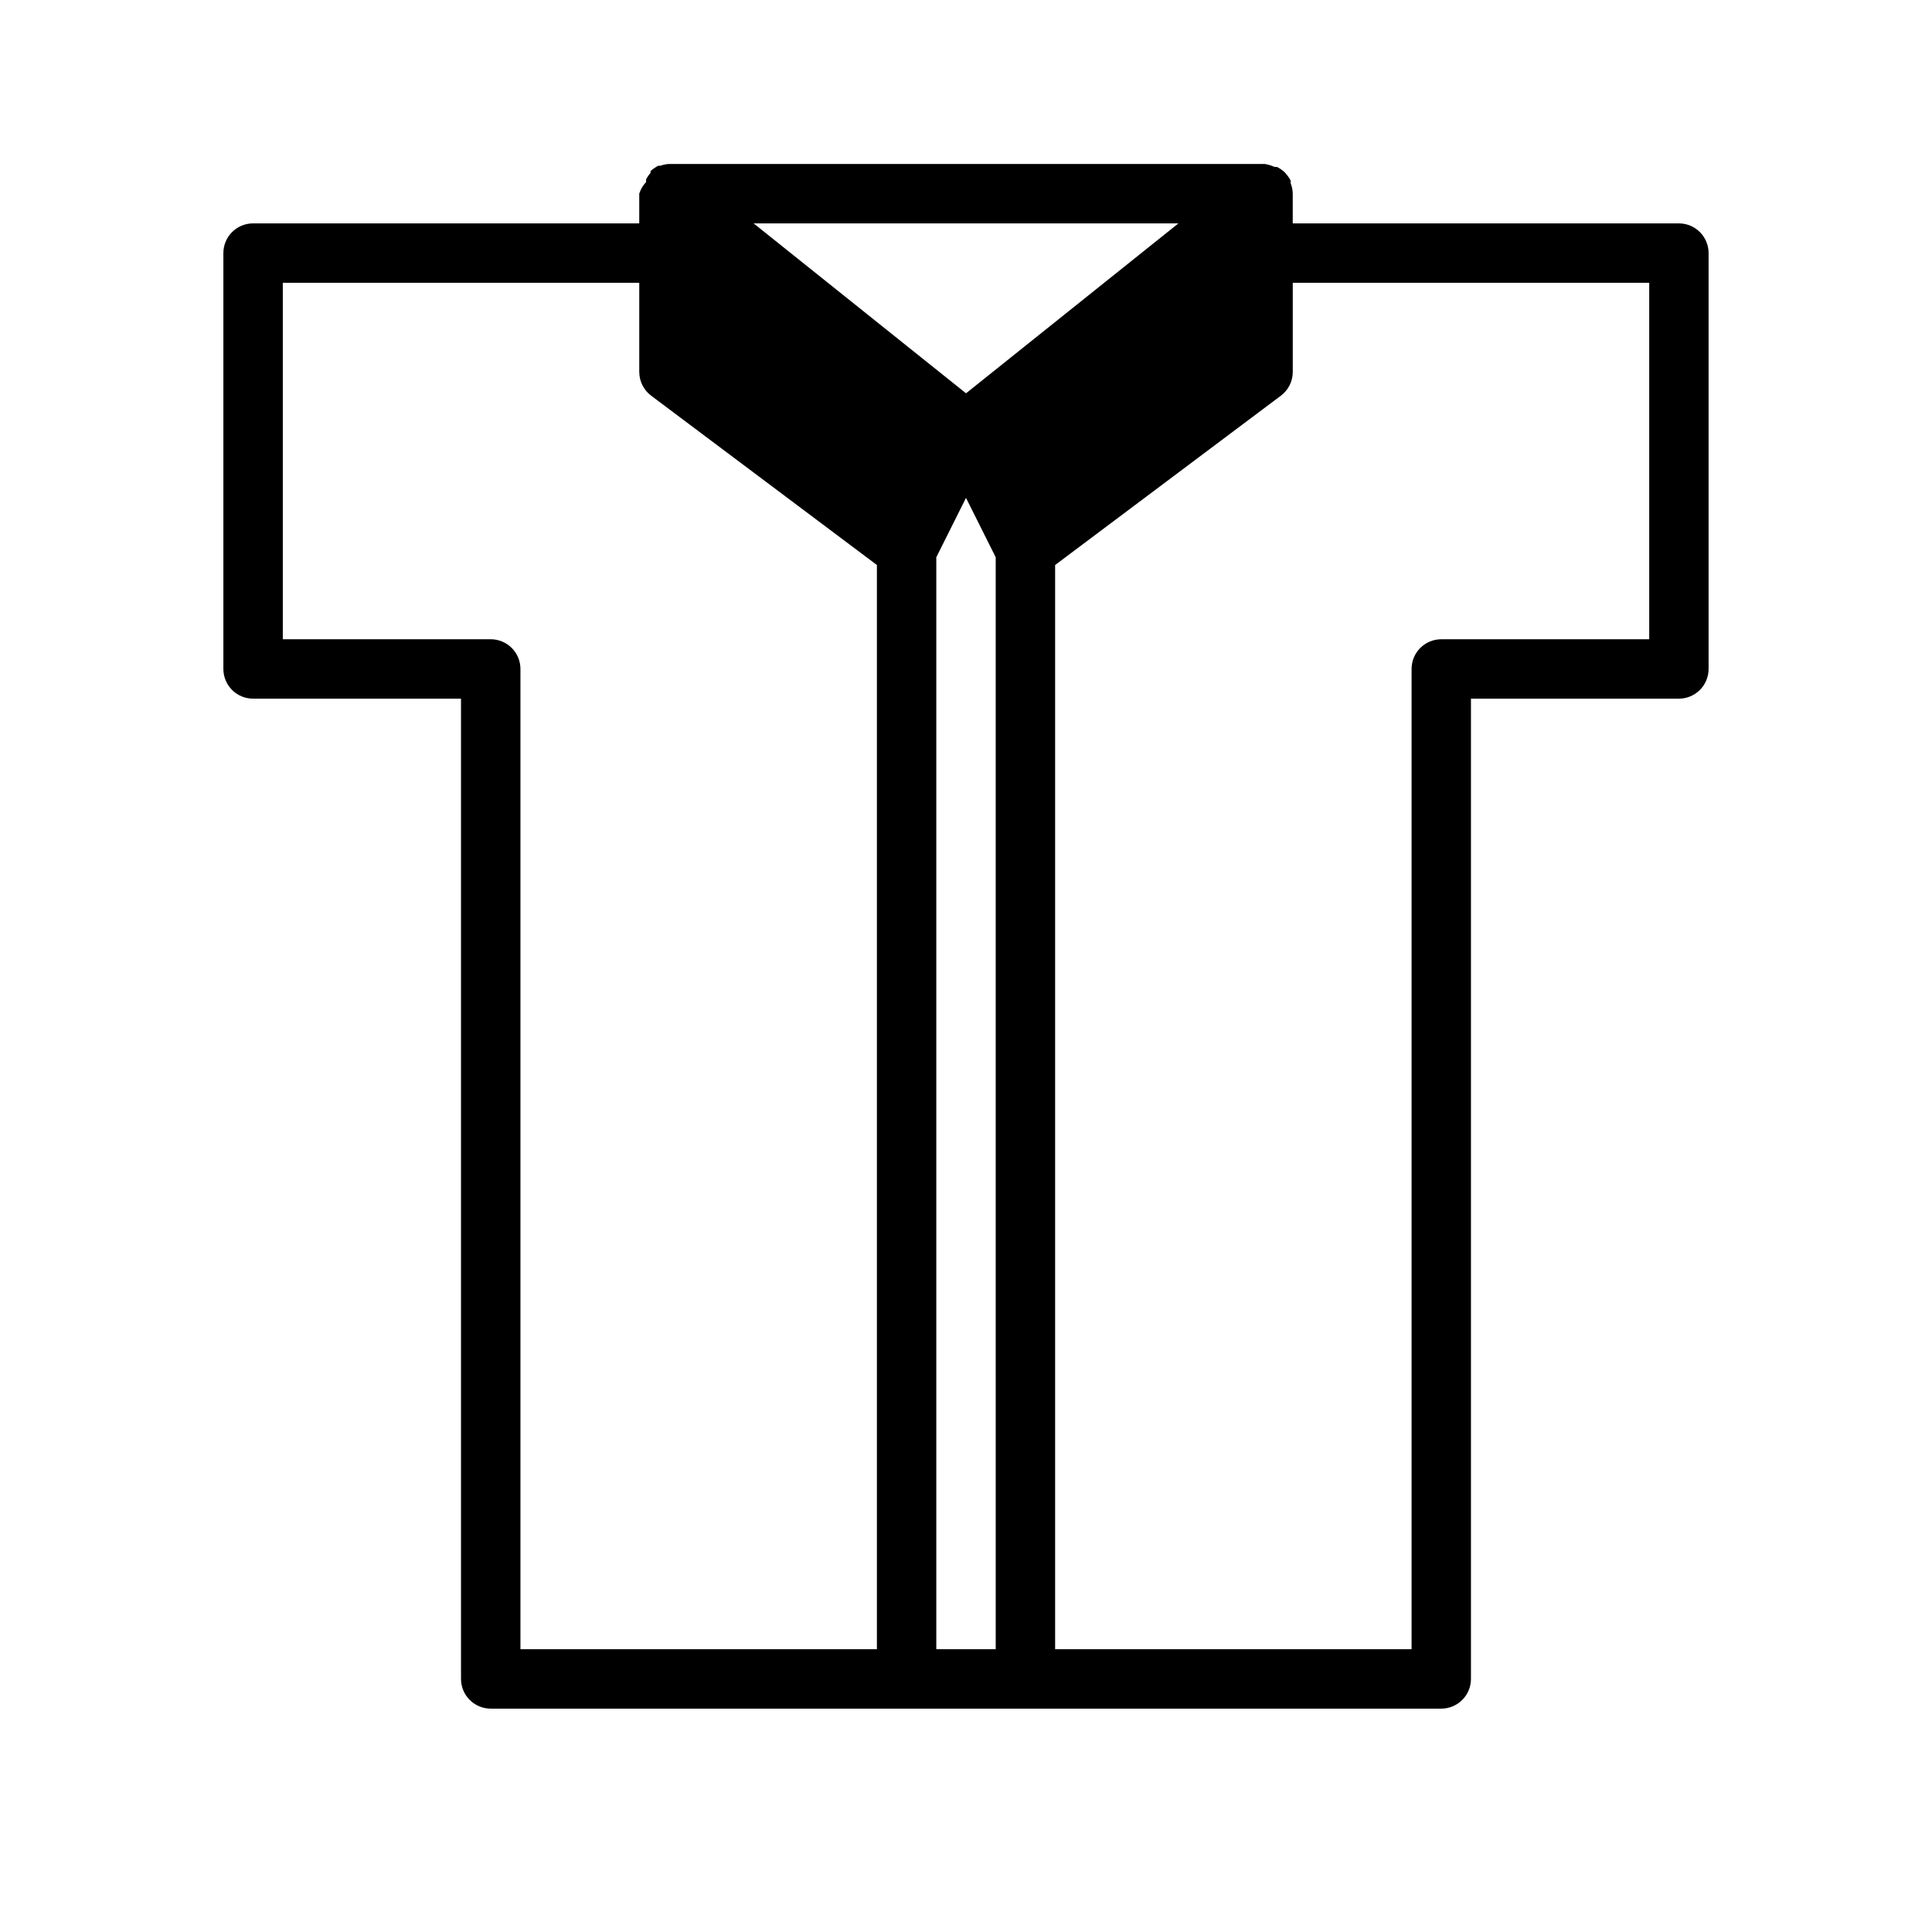<?xml version="1.0" encoding="UTF-8"?>
<!-- Uploaded to: SVG Repo, www.svgrepo.com, Generator: SVG Repo Mixer Tools -->
<svg fill="#000000" width="800px" height="800px" version="1.1" viewBox="144 144 512 512" xmlns="http://www.w3.org/2000/svg">
 <g>
  <path d="m400 258.3-78.723-62.977v47.234l62.977 47.23z"/>
  <path d="m415.74 289.79-15.742-31.488 78.719-62.977v47.234z"/>
  <path d="m588.93 203.2h-102.34v-7.875c-0.016-0.941-0.203-1.875-0.551-2.754v-0.707c-0.32-0.625-0.715-1.207-1.18-1.734l-0.395-0.473c-0.617-0.559-1.305-1.035-2.047-1.414h-0.629c-0.828-0.375-1.699-0.641-2.598-0.789h-157.91c-0.777 0.043-1.547 0.203-2.281 0.473h-0.551c-0.742 0.379-1.43 0.855-2.047 1.418v0.473c-0.465 0.523-0.863 1.105-1.18 1.73v0.707c-0.832 0.875-1.453 1.922-1.812 3.07v7.875h-102.34c-4.348 0-7.871 3.523-7.871 7.871v110.21c0 2.09 0.828 4.09 2.305 5.566 1.477 1.477 3.477 2.305 5.566 2.305h55.105v259.78c0 2.09 0.828 4.09 2.305 5.566 1.477 1.477 3.477 2.309 5.566 2.309h251.9c2.09 0 4.09-0.832 5.566-2.309 1.477-1.477 2.309-3.477 2.309-5.566v-259.78h55.105-0.004c2.09 0 4.09-0.828 5.566-2.305 1.477-1.477 2.309-3.477 2.309-5.566v-110.21c0-2.09-0.832-4.09-2.309-5.566-1.477-1.477-3.477-2.305-5.566-2.305zm-132.64 0-56.285 45.027-56.285-45.027zm-79.902 377.86h-94.465v-259.78c0-2.086-0.828-4.09-2.305-5.566-1.477-1.477-3.481-2.305-5.566-2.305h-55.105v-94.465h94.465v23.617c0 2.477 1.168 4.809 3.148 6.297l59.828 44.871zm5.039-303.23-52.273-39.203v-19.68h5.273l55.578 41.723zm26.449 303.23h-15.746v-289.38l7.871-15.742 7.871 15.742zm2.125-320.39 55.578-41.723h5.273v19.68l-52.27 39.359zm171.06 52.742h-55.105c-4.348 0-7.871 3.523-7.871 7.871v259.78h-94.465v-287.33l59.828-44.871c1.984-1.488 3.148-3.82 3.148-6.297v-23.617h94.465z"/>
 </g>
</svg>